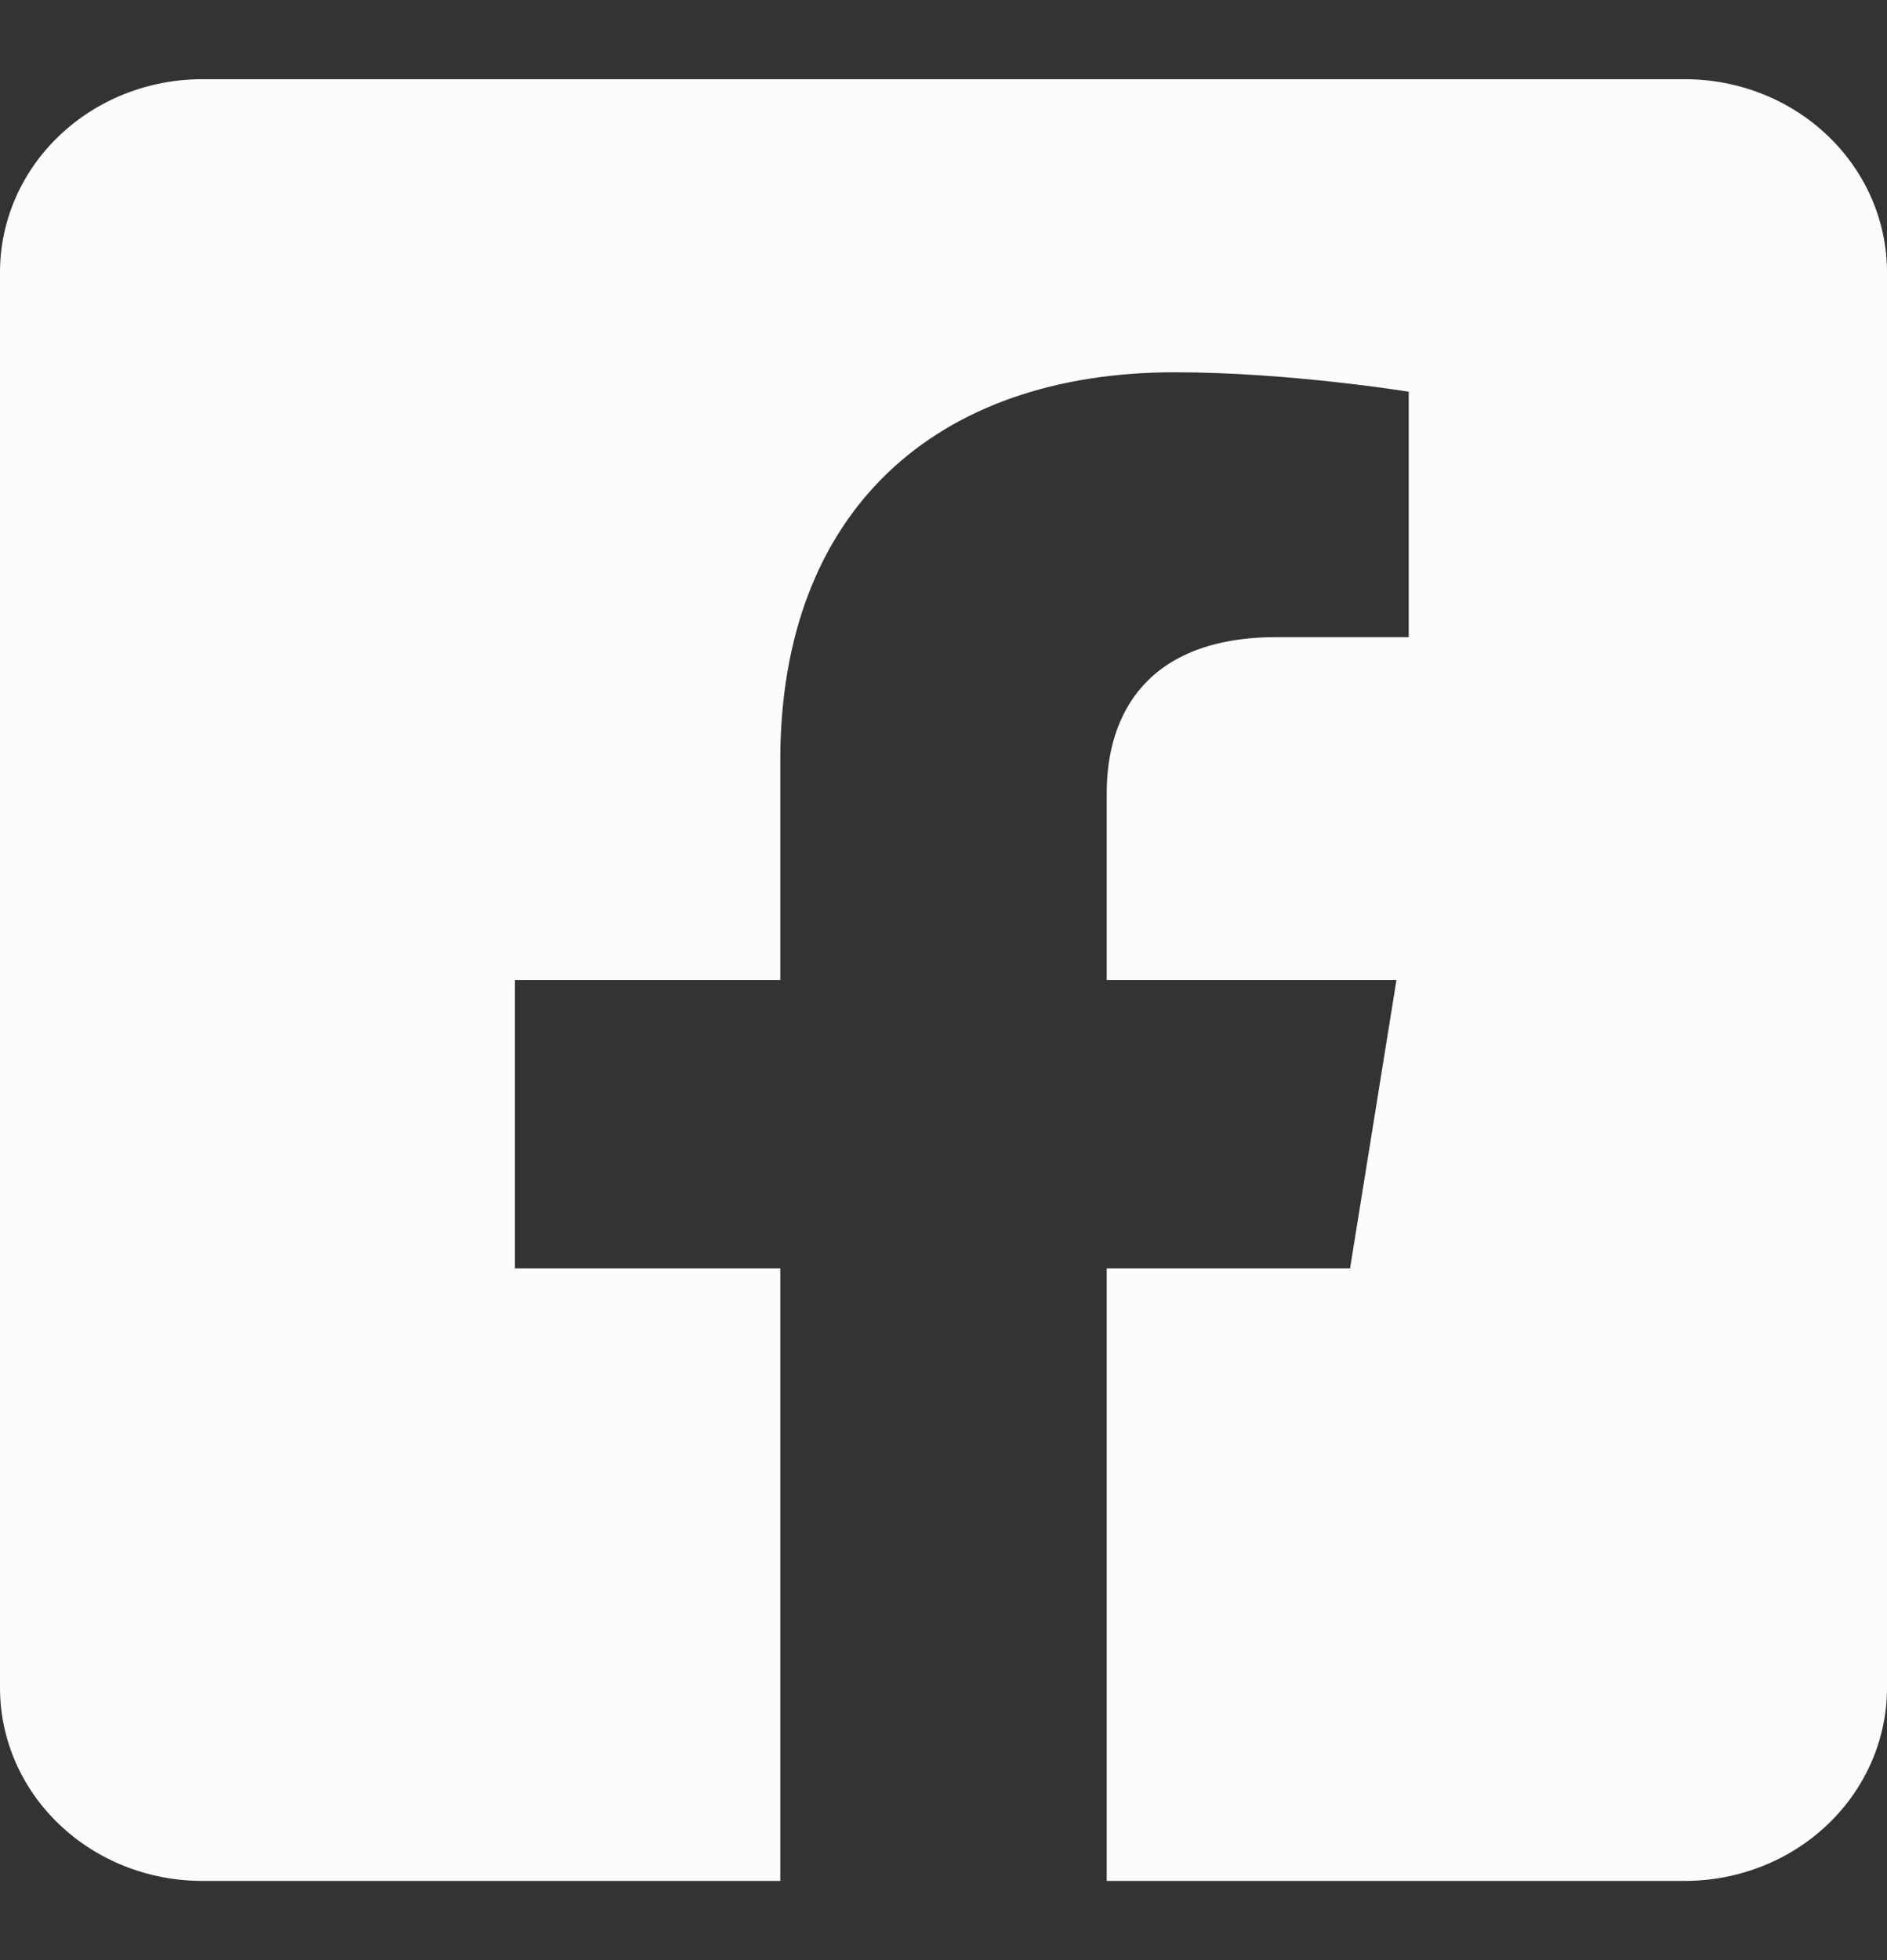 <svg width="26" height="27" viewBox="0 0 26 27" fill="none" xmlns="http://www.w3.org/2000/svg">
<rect x="0" y="0" width="26" height="27" fill="#333333" stroke="none"/>
<path d="M23.214 1.091H2.786C2.047 1.091 1.338 1.371 0.816 1.87C0.293 2.368 0 3.045 0 3.75L0 23.25C0 23.955 0.293 24.632 0.816 25.13C1.338 25.629 2.047 25.909 2.786 25.909H10.751V17.471H7.095V13.5H10.751V10.473C10.751 7.03 12.898 5.128 16.187 5.128C17.762 5.128 19.41 5.396 19.41 5.396V8.776H17.595C15.807 8.776 15.249 9.835 15.249 10.921V13.5H19.241L18.602 17.471H15.249V25.909H23.214C23.953 25.909 24.662 25.629 25.184 25.13C25.706 24.632 26 23.955 26 23.25V3.75C26 3.045 25.706 2.368 25.184 1.87C24.662 1.371 23.953 1.091 23.214 1.091Z" fill="#FCFCFA"/>
</svg>
